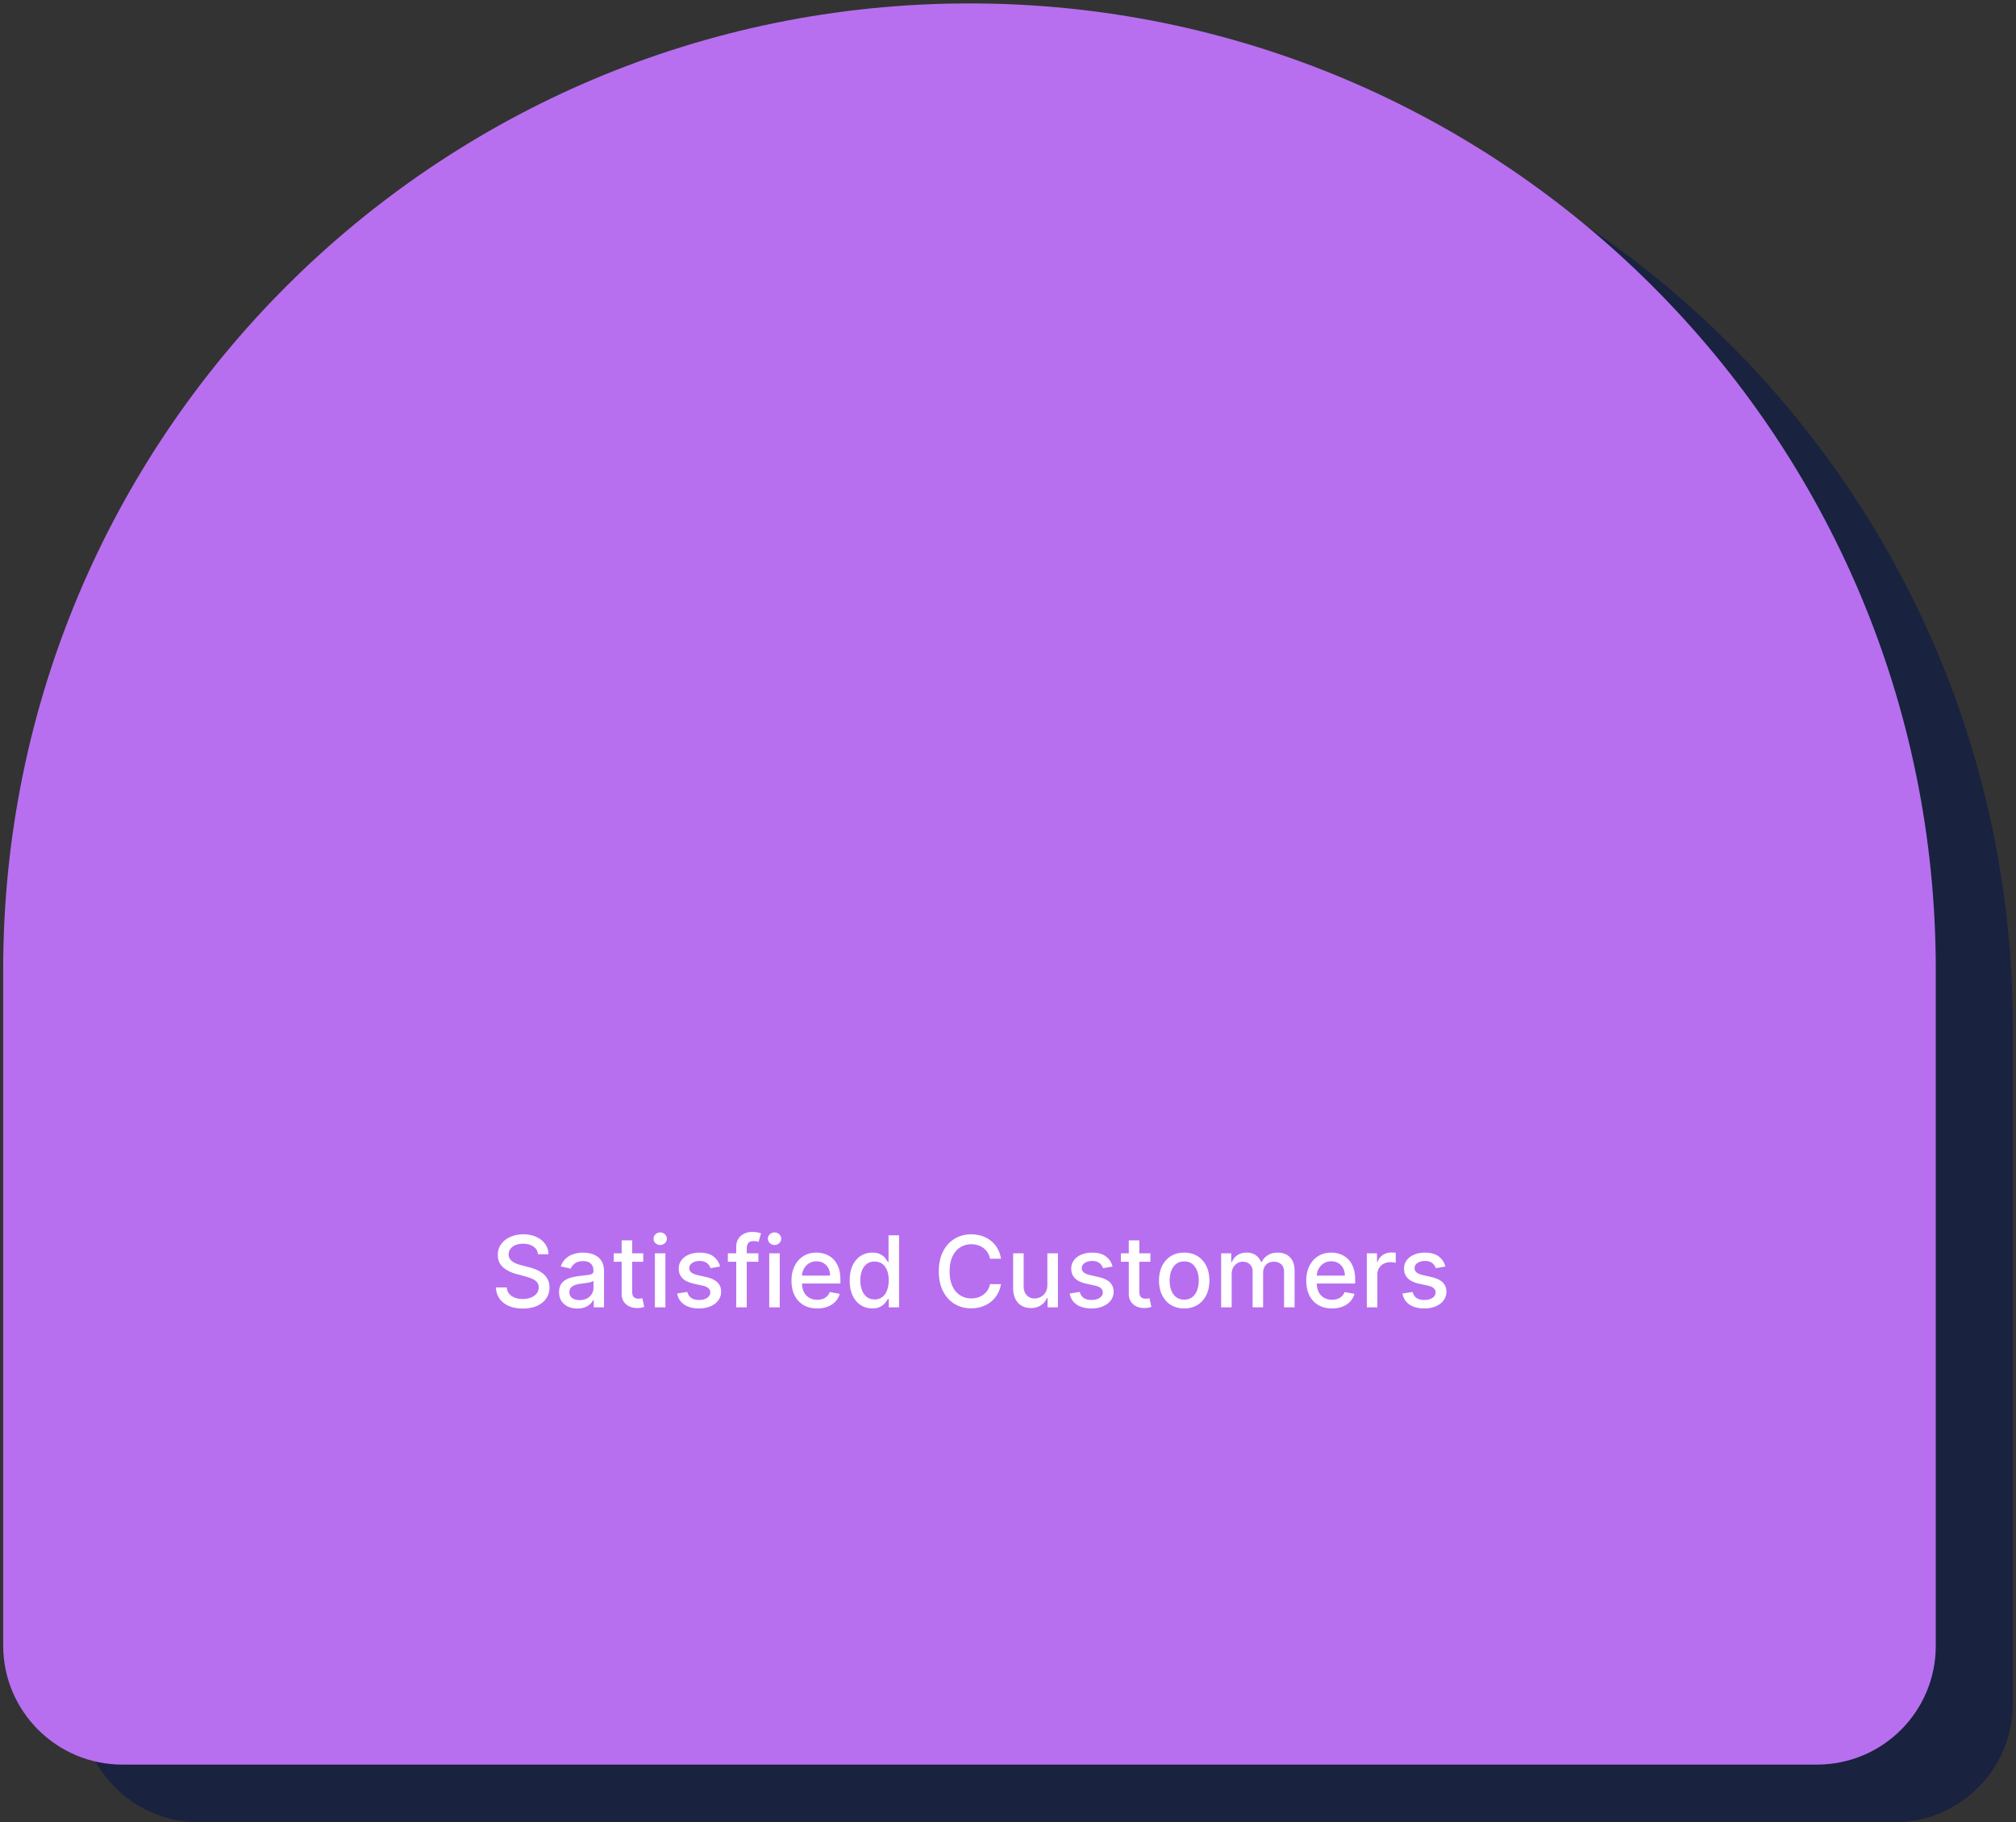 <svg xmlns="http://www.w3.org/2000/svg" width="407" height="368" fill="none"><rect width="100%" height="100%" fill="#333333" stroke="none"/><path fill="#19223F" d="M382.382 368H40.255c-13.261 0-24.06-10.756-24.06-24.061V207.434c0-107.736 87.345-195.082 195.081-195.082 107.735 0 195.081 87.346 195.081 195.082v136.505C406.4 357.244 395.644 368 382.382 368Z"/><path fill="#B76FEF" d="M366.831 356.336H24.704c-13.262 0-24.061-10.756-24.061-24.061V195.77C.643 88.035 87.989.689 195.724.689c107.735 0 195.081 87.346 195.081 195.081v136.505c.043 13.305-10.713 24.061-23.974 24.061Z"/><path fill="#fff" d="M108.617 253.276c-.076-.673-.388-1.194-.937-1.563-.55-.374-1.241-.561-2.074-.561-.597 0-1.113.095-1.548.284-.436.185-.775.44-1.016.767a1.81 1.81 0 0 0-.355 1.101c0 .346.08.644.241.895.166.251.381.462.647.632.269.166.558.305.866.419.308.109.604.199.888.27l1.42.369c.464.114.94.268 1.428.462s.94.45 1.356.767c.417.317.753.71 1.009 1.179.26.469.391 1.03.391 1.683 0 .824-.214 1.556-.64 2.195-.421.639-1.034 1.143-1.839 1.513-.8.369-1.769.553-2.905.553-1.089 0-2.031-.172-2.827-.518-.795-.346-1.418-.836-1.868-1.47-.449-.639-.698-1.397-.745-2.273h2.201c.043.526.213.964.512 1.314.303.346.689.604 1.157.774.474.166.992.249 1.556.249.62 0 1.172-.097 1.655-.291.487-.199.871-.474 1.15-.824.28-.355.419-.77.419-1.243 0-.431-.123-.784-.369-1.058-.242-.275-.571-.502-.987-.682a9.637 9.637 0 0 0-1.399-.476l-1.719-.469c-1.165-.317-2.088-.783-2.77-1.399-.677-.616-1.016-1.43-1.016-2.443 0-.838.228-1.57.682-2.195.455-.625 1.07-1.11 1.847-1.456.776-.35 1.652-.525 2.628-.525.984 0 1.853.173 2.606.518.758.346 1.354.822 1.79 1.428.435.601.663 1.292.682 2.074h-2.117Zm7.942 10.965c-.691 0-1.316-.127-1.875-.383a3.164 3.164 0 0 1-1.328-1.129c-.322-.493-.483-1.096-.483-1.811 0-.616.119-1.123.355-1.52.237-.398.557-.713.959-.945a4.995 4.995 0 0 1 1.35-.525 13.14 13.14 0 0 1 1.519-.27l1.591-.185c.408-.052.703-.135.888-.249.185-.113.277-.298.277-.554v-.049c0-.621-.175-1.101-.525-1.442-.346-.341-.862-.511-1.549-.511-.715 0-1.278.158-1.69.475-.407.313-.689.661-.845 1.045l-1.996-.455c.237-.663.582-1.198 1.037-1.605.459-.412.987-.71 1.584-.895a6.192 6.192 0 0 1 1.882-.284c.435 0 .897.052 1.385.156.492.1.952.284 1.378.554.431.27.783.656 1.058 1.158.275.497.412 1.143.412 1.939V264h-2.074v-1.491h-.085a3.055 3.055 0 0 1-.618.809 3.295 3.295 0 0 1-1.058.661c-.431.175-.947.262-1.549.262Zm.462-1.704c.587 0 1.089-.116 1.506-.348.421-.232.741-.535.958-.909.223-.379.334-.784.334-1.215v-1.406c-.076.076-.222.147-.44.213a6.874 6.874 0 0 1-.732.164l-.802.12-.654.085c-.412.053-.788.14-1.129.263a1.943 1.943 0 0 0-.81.533c-.198.227-.298.53-.298.909 0 .526.194.923.583 1.193.388.265.883.398 1.484.398Zm12.843-9.446v1.704h-5.959v-1.704h5.959Zm-4.361-2.614h2.123v10.32c0 .412.062.722.185.93a.958.958 0 0 0 .476.419c.199.071.414.107.646.107.171 0 .32-.012.448-.036.128-.023.227-.042.298-.056l.383 1.754a3.697 3.697 0 0 1-.525.142 4.18 4.18 0 0 1-.852.085c-.559.01-1.08-.09-1.563-.298a2.693 2.693 0 0 1-1.172-.966c-.298-.436-.447-.983-.447-1.641v-10.76Zm6.71 13.523v-10.909h2.123V264h-2.123Zm1.072-12.592a1.35 1.35 0 0 1-.952-.37 1.201 1.201 0 0 1-.39-.895c0-.35.13-.648.39-.894a1.34 1.34 0 0 1 .952-.377c.369 0 .684.126.945.377.265.246.397.544.397.894 0 .346-.132.644-.397.895-.261.247-.576.37-.945.37Zm12.083 4.346-1.925.341a2.279 2.279 0 0 0-.383-.703 1.912 1.912 0 0 0-.696-.547c-.294-.142-.661-.213-1.101-.213-.602 0-1.103.135-1.506.405-.402.265-.604.608-.604 1.03 0 .364.135.658.405.88.27.223.706.405 1.307.547l1.733.398c1.004.232 1.752.59 2.244 1.072.493.483.739 1.111.739 1.883a2.86 2.86 0 0 1-.568 1.747c-.374.506-.897.904-1.57 1.193-.667.289-1.442.433-2.322.433-1.222 0-2.219-.26-2.99-.781-.772-.526-1.246-1.271-1.421-2.237l2.053-.313c.128.535.39.94.788 1.215.398.27.916.405 1.556.405.696 0 1.252-.145 1.669-.434.416-.293.625-.651.625-1.072 0-.341-.128-.628-.384-.86-.251-.232-.637-.407-1.158-.525l-1.846-.405c-1.018-.232-1.771-.601-2.259-1.108-.483-.507-.724-1.148-.724-1.925 0-.644.18-1.207.54-1.69.359-.483.857-.859 1.491-1.129.635-.275 1.361-.412 2.18-.412 1.179 0 2.107.256 2.785.767.677.507 1.124 1.186 1.342 2.038Zm7.74-2.663v1.704h-6.165v-1.704h6.165ZM148.633 264v-12.173c0-.682.149-1.248.448-1.698a2.737 2.737 0 0 1 1.186-1.015 3.77 3.77 0 0 1 1.605-.341c.426 0 .791.035 1.094.106.303.067.527.128.674.185l-.497 1.719a9.069 9.069 0 0 0-.383-.1 2.22 2.22 0 0 0-.569-.064c-.516 0-.885.128-1.108.384-.217.256-.326.625-.326 1.108V264h-2.124Zm6.666 0v-10.909h2.123V264h-2.123Zm1.072-12.592a1.35 1.35 0 0 1-.952-.37 1.201 1.201 0 0 1-.39-.895c0-.35.13-.648.39-.894a1.34 1.34 0 0 1 .952-.377c.369 0 .684.126.945.377.265.246.397.544.397.894 0 .346-.132.644-.397.895-.261.247-.576.37-.945.37Zm8.61 12.812c-1.075 0-2.001-.229-2.777-.689a4.67 4.67 0 0 1-1.79-1.953c-.417-.843-.625-1.83-.625-2.962 0-1.117.208-2.102.625-2.954.421-.852 1.009-1.518 1.761-1.996.758-.478 1.643-.717 2.657-.717.615 0 1.212.102 1.789.305a4.333 4.333 0 0 1 1.556.959c.459.436.821 1.001 1.086 1.698.266.691.398 1.531.398 2.521v.753h-8.672v-1.591h6.591c0-.559-.113-1.054-.341-1.485a2.576 2.576 0 0 0-.958-1.029c-.408-.251-.886-.377-1.435-.377-.597 0-1.118.147-1.563.44-.44.289-.781.668-1.022 1.137a3.276 3.276 0 0 0-.355 1.513v1.243c0 .729.127 1.349.383 1.86.26.512.623.902 1.087 1.172.464.265 1.006.398 1.626.398.403 0 .77-.057 1.101-.171a2.37 2.37 0 0 0 .859-.525c.242-.232.426-.519.554-.859l2.01.362a3.643 3.643 0 0 1-.866 1.555c-.412.44-.931.784-1.556 1.03-.62.241-1.328.362-2.123.362Zm11.12-.007c-.88 0-1.666-.225-2.358-.675-.686-.454-1.226-1.101-1.619-1.939-.388-.842-.582-1.853-.582-3.032s.196-2.188.589-3.026c.398-.838.942-1.479 1.634-1.925.691-.445 1.474-.667 2.35-.667.677 0 1.222.113 1.634.341.417.222.739.483.966.781.232.298.412.561.54.788h.127v-5.404h2.124V264h-2.074v-1.697h-.177a5.655 5.655 0 0 1-.554.795c-.237.298-.564.559-.98.781-.417.223-.957.334-1.62.334Zm.469-1.811c.611 0 1.127-.161 1.548-.483.426-.327.748-.779.966-1.357.223-.577.334-1.25.334-2.017 0-.757-.109-1.42-.327-1.988-.218-.568-.537-1.011-.959-1.328-.421-.318-.942-.476-1.562-.476-.639 0-1.172.166-1.598.497-.426.331-.748.784-.966 1.357-.213.572-.32 1.219-.32 1.938 0 .73.109 1.385.327 1.968.218.582.54 1.044.966 1.385.431.336.961.504 1.591.504Zm25.511-8.217h-2.216a3.38 3.38 0 0 0-.475-1.25 3.505 3.505 0 0 0-.853-.917 3.689 3.689 0 0 0-1.129-.568 4.405 4.405 0 0 0-1.314-.191c-.838 0-1.588.21-2.251.632-.658.421-1.179 1.039-1.563 1.853-.379.815-.568 1.809-.568 2.983 0 1.184.189 2.183.568 2.997.384.815.907 1.43 1.57 1.847.663.417 1.408.625 2.237.625.459 0 .895-.062 1.307-.185a3.753 3.753 0 0 0 1.129-.561 3.391 3.391 0 0 0 1.342-2.138l2.216.008a5.919 5.919 0 0 1-.689 1.974 5.433 5.433 0 0 1-1.299 1.548 5.888 5.888 0 0 1-1.804 1.002 6.692 6.692 0 0 1-2.216.355c-1.26 0-2.382-.298-3.367-.895-.985-.601-1.761-1.461-2.329-2.578-.564-1.118-.845-2.45-.845-3.999 0-1.553.284-2.886.852-3.998.568-1.118 1.345-1.975 2.329-2.571.985-.602 2.105-.902 3.36-.902.772 0 1.491.111 2.159.333.672.218 1.276.54 1.811.966.535.422.978.938 1.328 1.549.35.606.587 1.299.71 2.081Zm9.366 5.291v-6.385h2.131V264h-2.088v-1.889h-.114a3.405 3.405 0 0 1-1.207 1.456c-.549.383-1.233.575-2.053.575-.7 0-1.321-.154-1.86-.462-.535-.312-.957-.774-1.265-1.385-.303-.61-.454-1.366-.454-2.265v-6.939h2.124v6.683c0 .744.205 1.335.617 1.776.412.44.947.66 1.606.66.397 0 .793-.099 1.186-.298.397-.199.726-.5.987-.902.265-.403.395-.914.39-1.534Zm13.159-3.722-1.925.341a2.279 2.279 0 0 0-.383-.703 1.912 1.912 0 0 0-.696-.547c-.294-.142-.661-.213-1.101-.213-.601 0-1.103.135-1.506.405-.402.265-.603.608-.603 1.03 0 .364.135.658.405.88.269.223.705.405 1.306.547l1.733.398c1.004.232 1.752.59 2.245 1.072.492.483.738 1.111.738 1.883a2.86 2.86 0 0 1-.568 1.747c-.374.506-.897.904-1.57 1.193-.667.289-1.441.433-2.322.433-1.222 0-2.218-.26-2.99-.781-.772-.526-1.245-1.271-1.42-2.237l2.052-.313c.128.535.391.94.788 1.215.398.27.917.405 1.556.405.696 0 1.252-.145 1.669-.434.417-.293.625-.651.625-1.072 0-.341-.128-.628-.384-.86-.251-.232-.637-.407-1.157-.525l-1.847-.405c-1.018-.232-1.771-.601-2.258-1.108-.483-.507-.725-1.148-.725-1.925 0-.644.18-1.207.54-1.69.36-.483.857-.859 1.491-1.129.635-.275 1.362-.412 2.181-.412 1.179 0 2.107.256 2.784.767.677.507 1.124 1.186 1.342 2.038Zm7.64-2.663v1.704h-5.958v-1.704h5.958Zm-4.36-2.614h2.123v10.32c0 .412.062.722.185.93a.958.958 0 0 0 .476.419c.199.071.414.107.646.107.171 0 .32-.012.447-.036l.299-.056.383 1.754a3.697 3.697 0 0 1-.525.142c-.228.052-.512.08-.853.085a3.736 3.736 0 0 1-1.562-.298 2.687 2.687 0 0 1-1.172-.966c-.298-.436-.447-.983-.447-1.641v-10.76Zm11.188 13.743c-1.023 0-1.916-.234-2.678-.703s-1.354-1.124-1.776-1.967c-.421-.843-.632-1.828-.632-2.955 0-1.131.211-2.121.632-2.969.422-.847 1.014-1.505 1.776-1.974.762-.469 1.655-.703 2.678-.703 1.022 0 1.915.234 2.677.703s1.354 1.127 1.776 1.974c.421.848.632 1.838.632 2.969 0 1.127-.211 2.112-.632 2.955-.422.843-1.014 1.498-1.776 1.967-.762.469-1.655.703-2.677.703Zm.007-1.782c.662 0 1.212-.176 1.647-.526.436-.35.758-.817.966-1.399a5.57 5.57 0 0 0 .32-1.925 5.55 5.55 0 0 0-.32-1.918c-.208-.587-.53-1.058-.966-1.413-.435-.355-.985-.533-1.647-.533-.668 0-1.222.178-1.662.533-.436.355-.76.826-.973 1.413a5.645 5.645 0 0 0-.313 1.918c0 .701.104 1.342.313 1.925.213.582.537 1.049.973 1.399.44.35.994.526 1.662.526Zm7.448 1.562v-10.909h2.038v1.775h.135a2.823 2.823 0 0 1 1.115-1.406c.517-.341 1.134-.511 1.854-.511.729 0 1.34.17 1.833.511.497.341.864.81 1.1 1.406h.114a3.072 3.072 0 0 1 1.243-1.392c.568-.35 1.245-.525 2.031-.525.99 0 1.797.31 2.422.93.63.621.945 1.556.945 2.806V264h-2.124v-7.116c0-.739-.201-1.274-.604-1.606-.402-.331-.883-.497-1.441-.497-.692 0-1.229.213-1.613.639-.383.422-.575.964-.575 1.627V264h-2.116v-7.251c0-.592-.185-1.068-.554-1.428-.37-.36-.85-.54-1.442-.54-.403 0-.774.107-1.115.32a2.341 2.341 0 0 0-.817.873c-.204.374-.305.808-.305 1.3V264h-2.124Zm22.378.22c-1.075 0-2.001-.229-2.777-.689a4.67 4.67 0 0 1-1.79-1.953c-.417-.843-.625-1.83-.625-2.962 0-1.117.208-2.102.625-2.954.421-.852 1.008-1.518 1.761-1.996.758-.478 1.643-.717 2.656-.717.616 0 1.213.102 1.79.305a4.341 4.341 0 0 1 1.556.959c.459.436.821 1.001 1.086 1.698.265.691.398 1.531.398 2.521v.753h-8.672v-1.591h6.591c0-.559-.114-1.054-.341-1.485a2.571 2.571 0 0 0-.959-1.029c-.407-.251-.885-.377-1.434-.377-.597 0-1.118.147-1.563.44-.44.289-.781.668-1.023 1.137a3.289 3.289 0 0 0-.355 1.513v1.243c0 .729.128 1.349.384 1.86.26.512.622.902 1.086 1.172.465.265 1.007.398 1.627.398.402 0 .769-.057 1.101-.171a2.37 2.37 0 0 0 .859-.525c.242-.232.426-.519.554-.859l2.01.362a3.643 3.643 0 0 1-.866 1.555c-.412.44-.931.784-1.556 1.03-.62.241-1.328.362-2.123.362Zm7.036-.22v-10.909h2.053v1.733h.113a2.639 2.639 0 0 1 1.052-1.385 3.004 3.004 0 0 1 1.718-.511 8.493 8.493 0 0 1 .902.049v2.032a3.781 3.781 0 0 0-.454-.079 4.363 4.363 0 0 0-.654-.049 2.77 2.77 0 0 0-1.342.319 2.38 2.38 0 0 0-1.264 2.138V264h-2.124Zm15.851-8.246-1.925.341a2.282 2.282 0 0 0-.384-.703 1.895 1.895 0 0 0-.696-.547c-.293-.142-.66-.213-1.1-.213-.602 0-1.104.135-1.506.405-.403.265-.604.608-.604 1.03 0 .364.135.658.405.88.27.223.706.405 1.307.547l1.733.398c1.004.232 1.752.59 2.244 1.072.493.483.739 1.111.739 1.883 0 .653-.19 1.235-.568 1.747-.374.506-.898.904-1.57 1.193-.668.289-1.442.433-2.322.433-1.222 0-2.219-.26-2.991-.781-.771-.526-1.245-1.271-1.42-2.237l2.053-.313c.127.535.39.94.788 1.215.398.27.916.405 1.555.405.696 0 1.253-.145 1.669-.434.417-.293.625-.651.625-1.072 0-.341-.127-.628-.383-.86-.251-.232-.637-.407-1.158-.525l-1.846-.405c-1.018-.232-1.771-.601-2.259-1.108-.483-.507-.724-1.148-.724-1.925 0-.644.18-1.207.539-1.69.36-.483.857-.859 1.492-1.129.634-.275 1.361-.412 2.18-.412 1.179 0 2.107.256 2.784.767.677.507 1.125 1.186 1.343 2.038Z"/></svg>